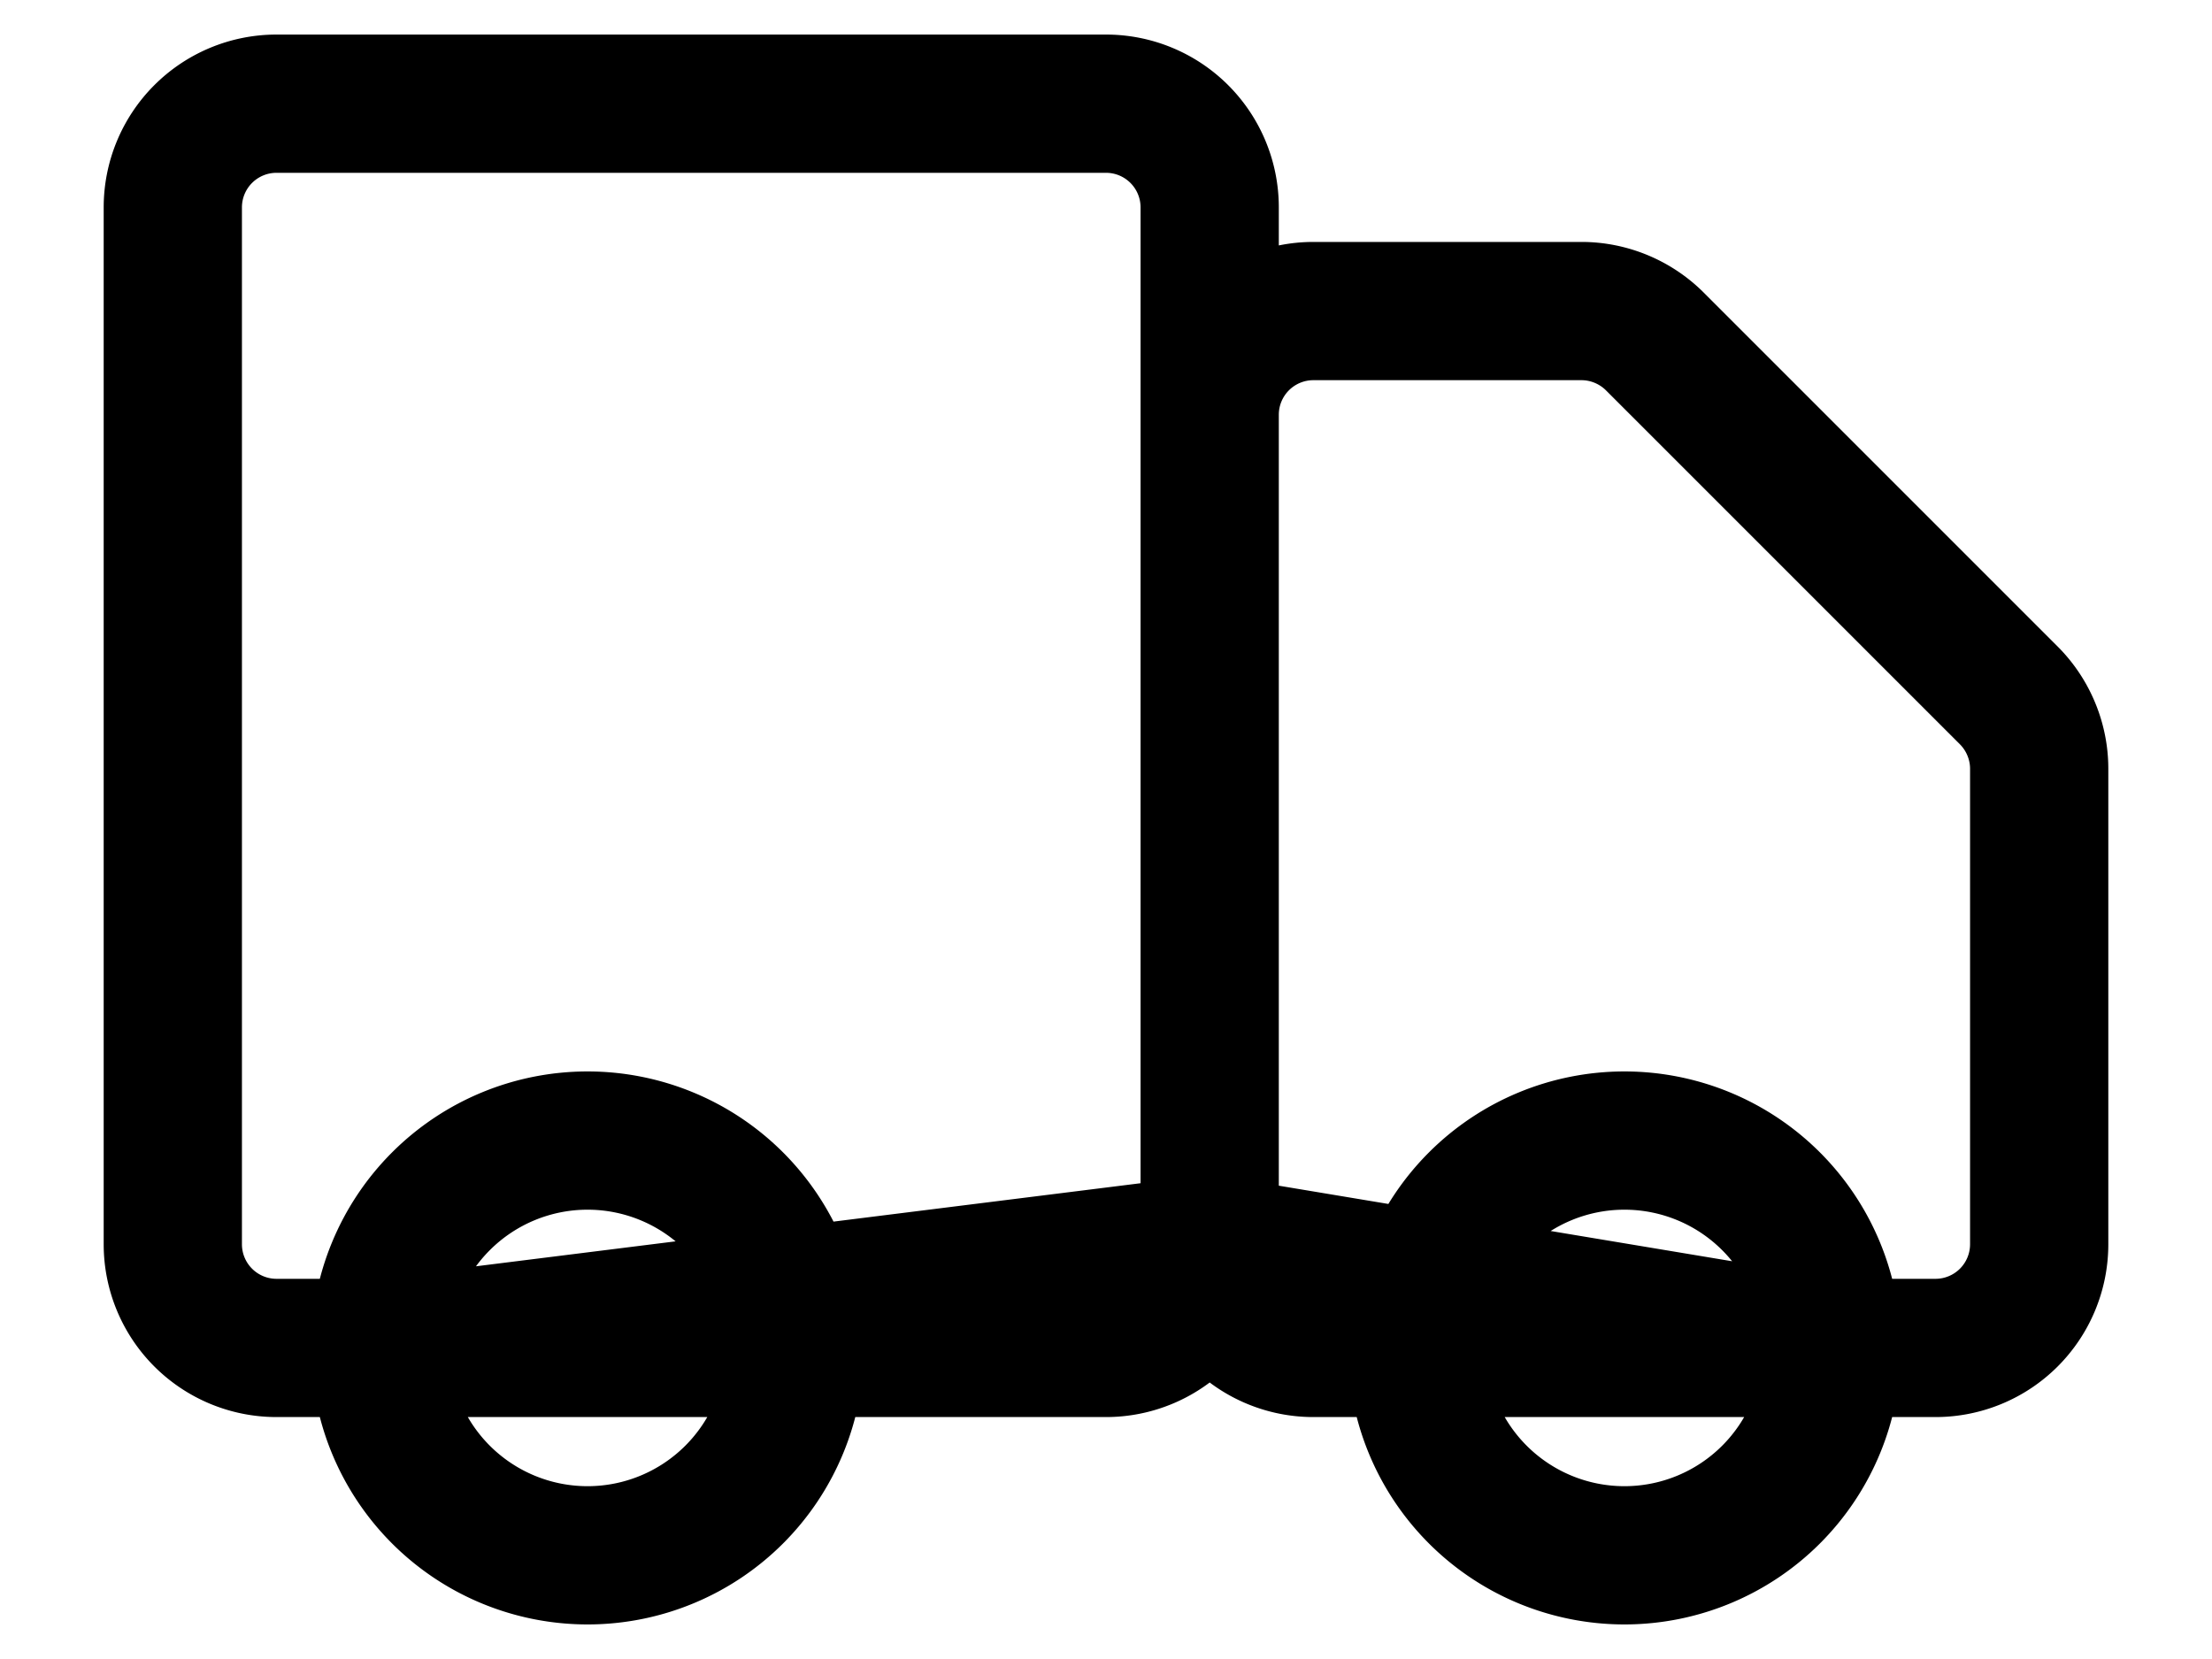 <svg xmlns="http://www.w3.org/2000/svg" viewBox="0 0 16 12" role="presentation" aria-hidden="true"><path d="M10.25 9.75a1.5 1.5 0 1 1 3 0M8.75 9V1.5A.75.75 0 0 0 8 .75H2a.75.75 0 0 0-.75.75V9a.75.75 0 0 0 .75.75h.75l6-.75Zm0 0a.75.75 0 0 1-.75.75H5.75l3-.75Zm0 0V3a.75.75 0 0 1 .75-.75h1.94c.198 0 .39.08.53.22l2.56 2.56c.14.14.22.332.22.53V9a.75.75 0 0 1-.75.75h-.75L8.75 9Zm0 0a.75.75 0 0 0 .75.75h.75L8.75 9Zm-6 .75a1.5 1.5 0 0 0 3 0h-3Zm0 0a1.5 1.5 0 0 1 3 0h-3Zm7.5 0a1.5 1.5 0 1 0 3 0h-3Z" stroke="currentColor" stroke-linecap="round" stroke-linejoin="round" fill="none"/></svg>